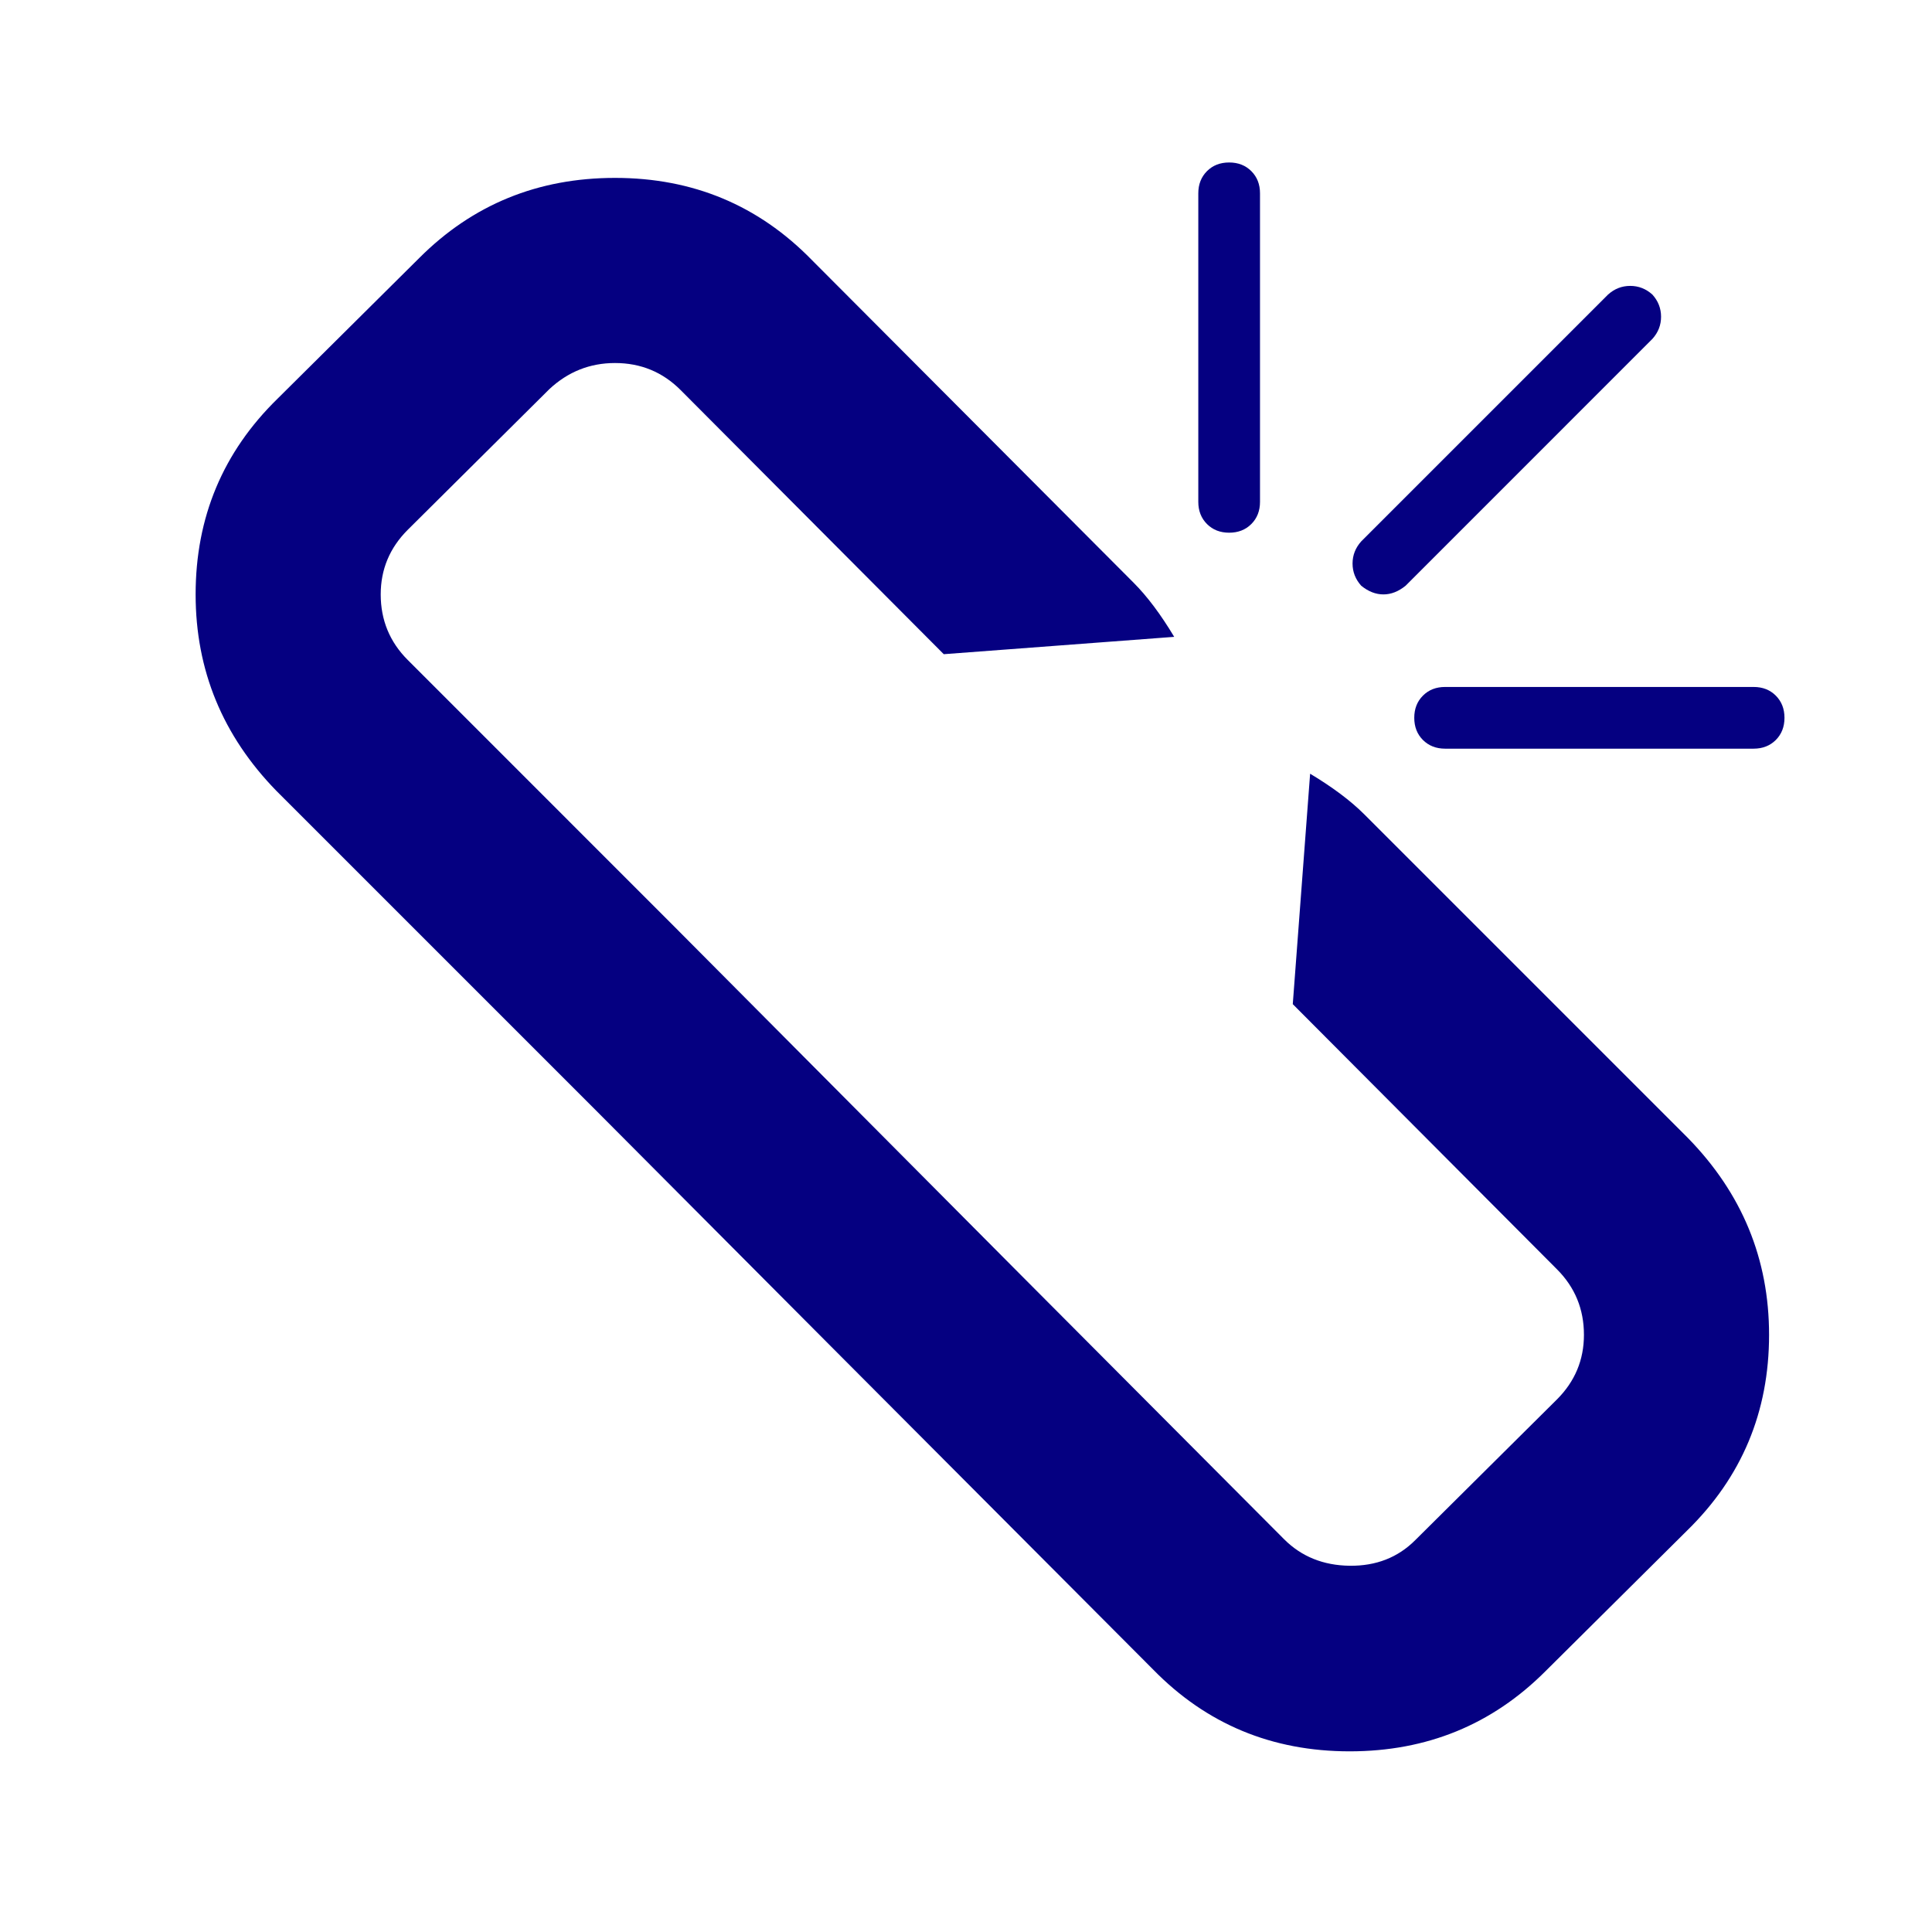 <?xml version="1.0" encoding="UTF-8"?> <svg xmlns="http://www.w3.org/2000/svg" width="51" height="51" viewBox="0 0 51 51" fill="none"><path d="M47.106 18.948C47.106 19.186 47.029 19.381 46.877 19.534C46.724 19.686 46.529 19.763 46.291 19.763H38.147C37.91 19.763 37.715 19.686 37.562 19.534C37.409 19.381 37.333 19.186 37.333 18.948C37.333 18.711 37.409 18.516 37.562 18.363C37.715 18.21 37.91 18.134 38.147 18.134H46.291C46.529 18.134 46.724 18.21 46.877 18.363C47.029 18.516 47.106 18.711 47.106 18.948ZM33.261 5.103V13.248C33.261 13.485 33.185 13.68 33.032 13.833C32.879 13.986 32.684 14.062 32.447 14.062C32.209 14.062 32.014 13.986 31.861 13.833C31.709 13.68 31.632 13.485 31.632 13.248V5.103C31.632 4.866 31.709 4.671 31.861 4.518C32.014 4.365 32.209 4.289 32.447 4.289C32.684 4.289 32.879 4.365 33.032 4.518C33.185 4.671 33.261 4.866 33.261 5.103ZM43.619 8.946L37.104 15.462C36.917 15.614 36.722 15.691 36.519 15.691C36.315 15.691 36.12 15.614 35.933 15.462C35.781 15.292 35.704 15.097 35.704 14.876C35.704 14.656 35.781 14.461 35.933 14.291L42.448 7.776C42.618 7.623 42.813 7.547 43.034 7.547C43.254 7.547 43.449 7.623 43.619 7.776C43.772 7.945 43.848 8.141 43.848 8.361C43.848 8.582 43.772 8.777 43.619 8.946Z" fill="#050081"></path><path d="M46.699 35.236C46.699 37.272 45.977 38.995 44.535 40.403L40.794 44.118C39.386 45.527 37.664 46.231 35.628 46.231C33.575 46.231 31.844 45.51 30.436 44.068L21.936 35.542L15.853 29.434L7.302 20.883C5.877 19.423 5.164 17.693 5.164 15.691C5.164 13.655 5.885 11.933 7.327 10.524L11.069 6.809C12.477 5.4 14.199 4.696 16.235 4.696C18.288 4.696 20.018 5.417 21.427 6.86L29.927 15.385C30.283 15.742 30.64 16.217 30.996 16.811L24.913 17.269L17.965 10.295C17.49 9.82 16.913 9.583 16.235 9.583C15.573 9.583 14.996 9.812 14.504 10.27L10.763 13.986C10.288 14.461 10.05 15.029 10.05 15.691C10.05 16.369 10.288 16.946 10.763 17.421L17.736 24.395L26.949 33.658L33.897 40.632C34.355 41.09 34.932 41.323 35.628 41.332C36.323 41.34 36.9 41.115 37.358 40.657L41.1 36.941C41.575 36.466 41.812 35.898 41.812 35.236C41.812 34.558 41.575 33.981 41.1 33.506L34.126 26.507L34.584 20.424C35.178 20.781 35.653 21.137 36.01 21.493L44.561 30.044C45.986 31.504 46.699 33.234 46.699 35.236Z" fill="#050081"></path></svg> 